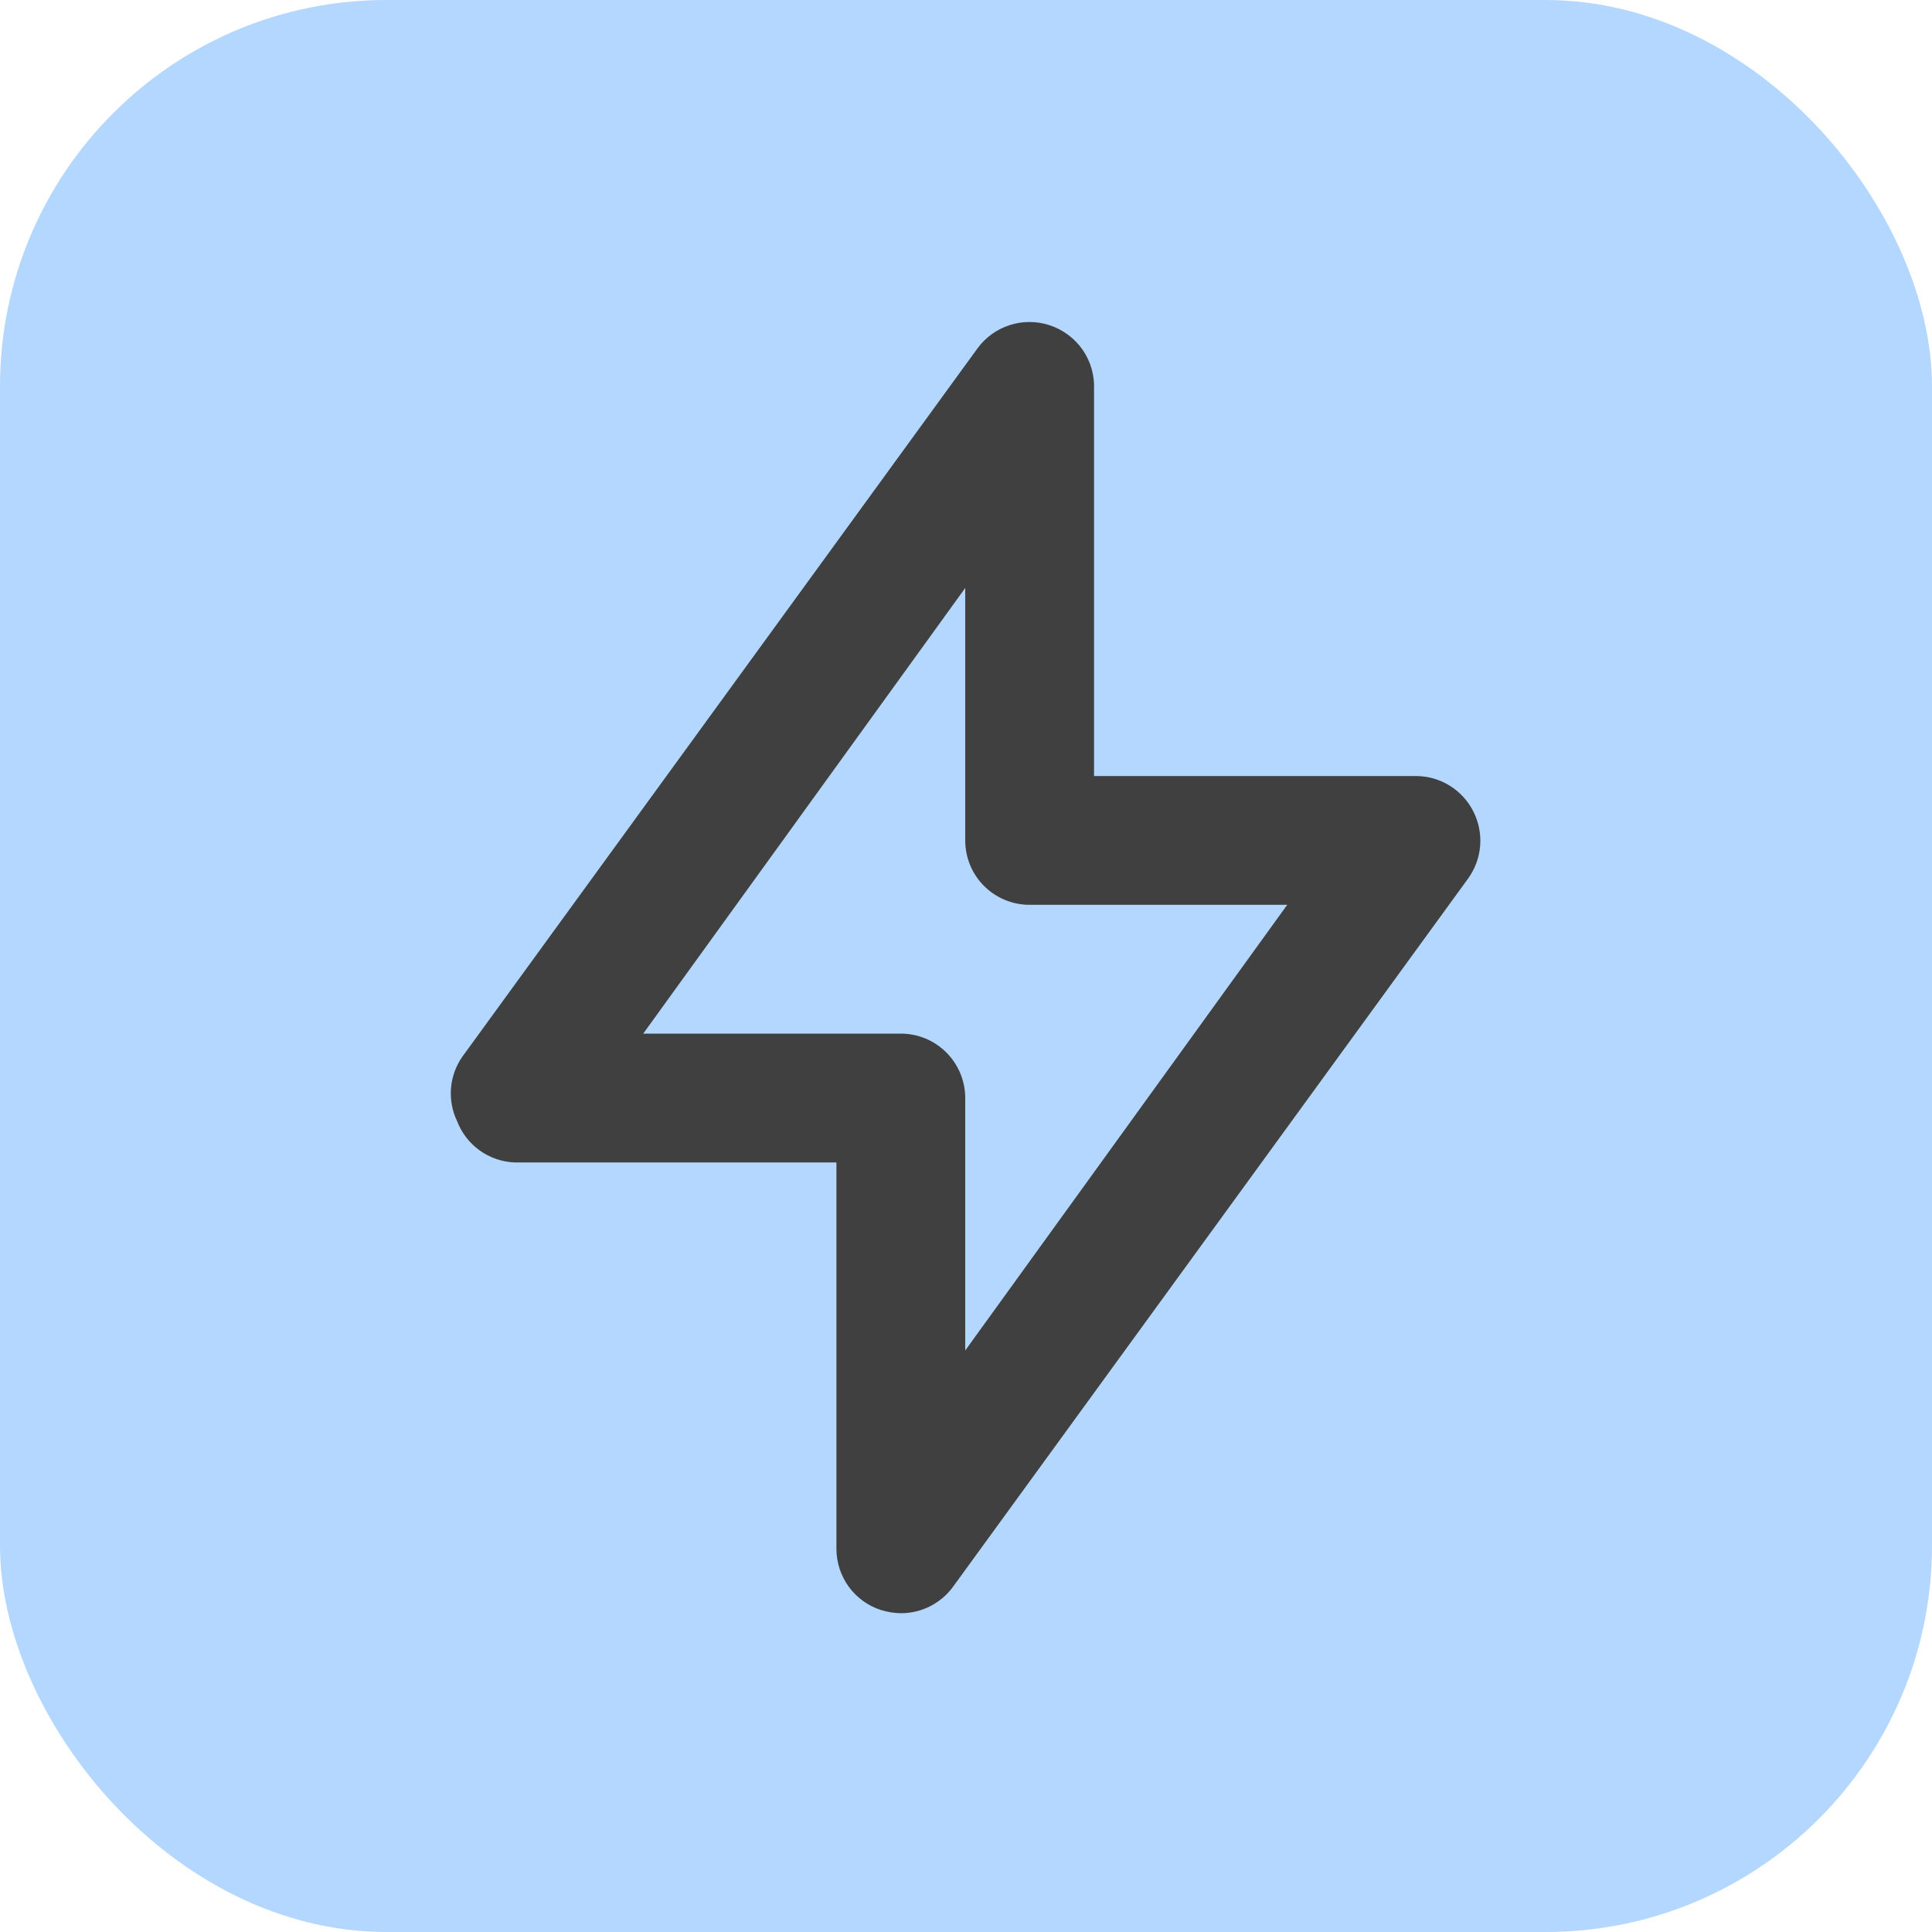 <?xml version="1.0" encoding="UTF-8"?> <svg xmlns="http://www.w3.org/2000/svg" width="30" height="30" viewBox="0 0 30 30" fill="none"> <rect width="30" height="30" rx="6" fill="#B3D7FF"></rect> <path d="M22.878 12.6C22.795 12.435 22.667 12.296 22.51 12.199C22.353 12.102 22.172 12.051 21.988 12.05H16.988V6.05C16.998 5.831 16.937 5.614 16.812 5.433C16.687 5.253 16.506 5.118 16.298 5.05C16.097 4.984 15.88 4.983 15.679 5.048C15.478 5.113 15.302 5.239 15.178 5.41L7.178 16.41C7.077 16.555 7.017 16.724 7.003 16.899C6.989 17.075 7.022 17.251 7.098 17.41C7.168 17.592 7.289 17.749 7.447 17.863C7.605 17.977 7.793 18.042 7.988 18.05H12.988V24.05C12.988 24.261 13.055 24.466 13.178 24.637C13.303 24.808 13.477 24.935 13.678 25C13.778 25.031 13.883 25.048 13.988 25.05C14.145 25.05 14.301 25.014 14.442 24.942C14.583 24.871 14.705 24.767 14.798 24.64L22.798 13.64C22.905 13.491 22.97 13.315 22.984 13.131C22.998 12.948 22.961 12.764 22.878 12.6V12.6ZM14.988 20.97V17.05C14.988 16.785 14.882 16.53 14.695 16.343C14.507 16.155 14.253 16.05 13.988 16.05H9.988L14.988 9.13V13.05C14.988 13.315 15.093 13.57 15.28 13.757C15.468 13.945 15.722 14.05 15.988 14.05H19.988L14.988 20.97Z" fill="#404040"></path> </svg> 